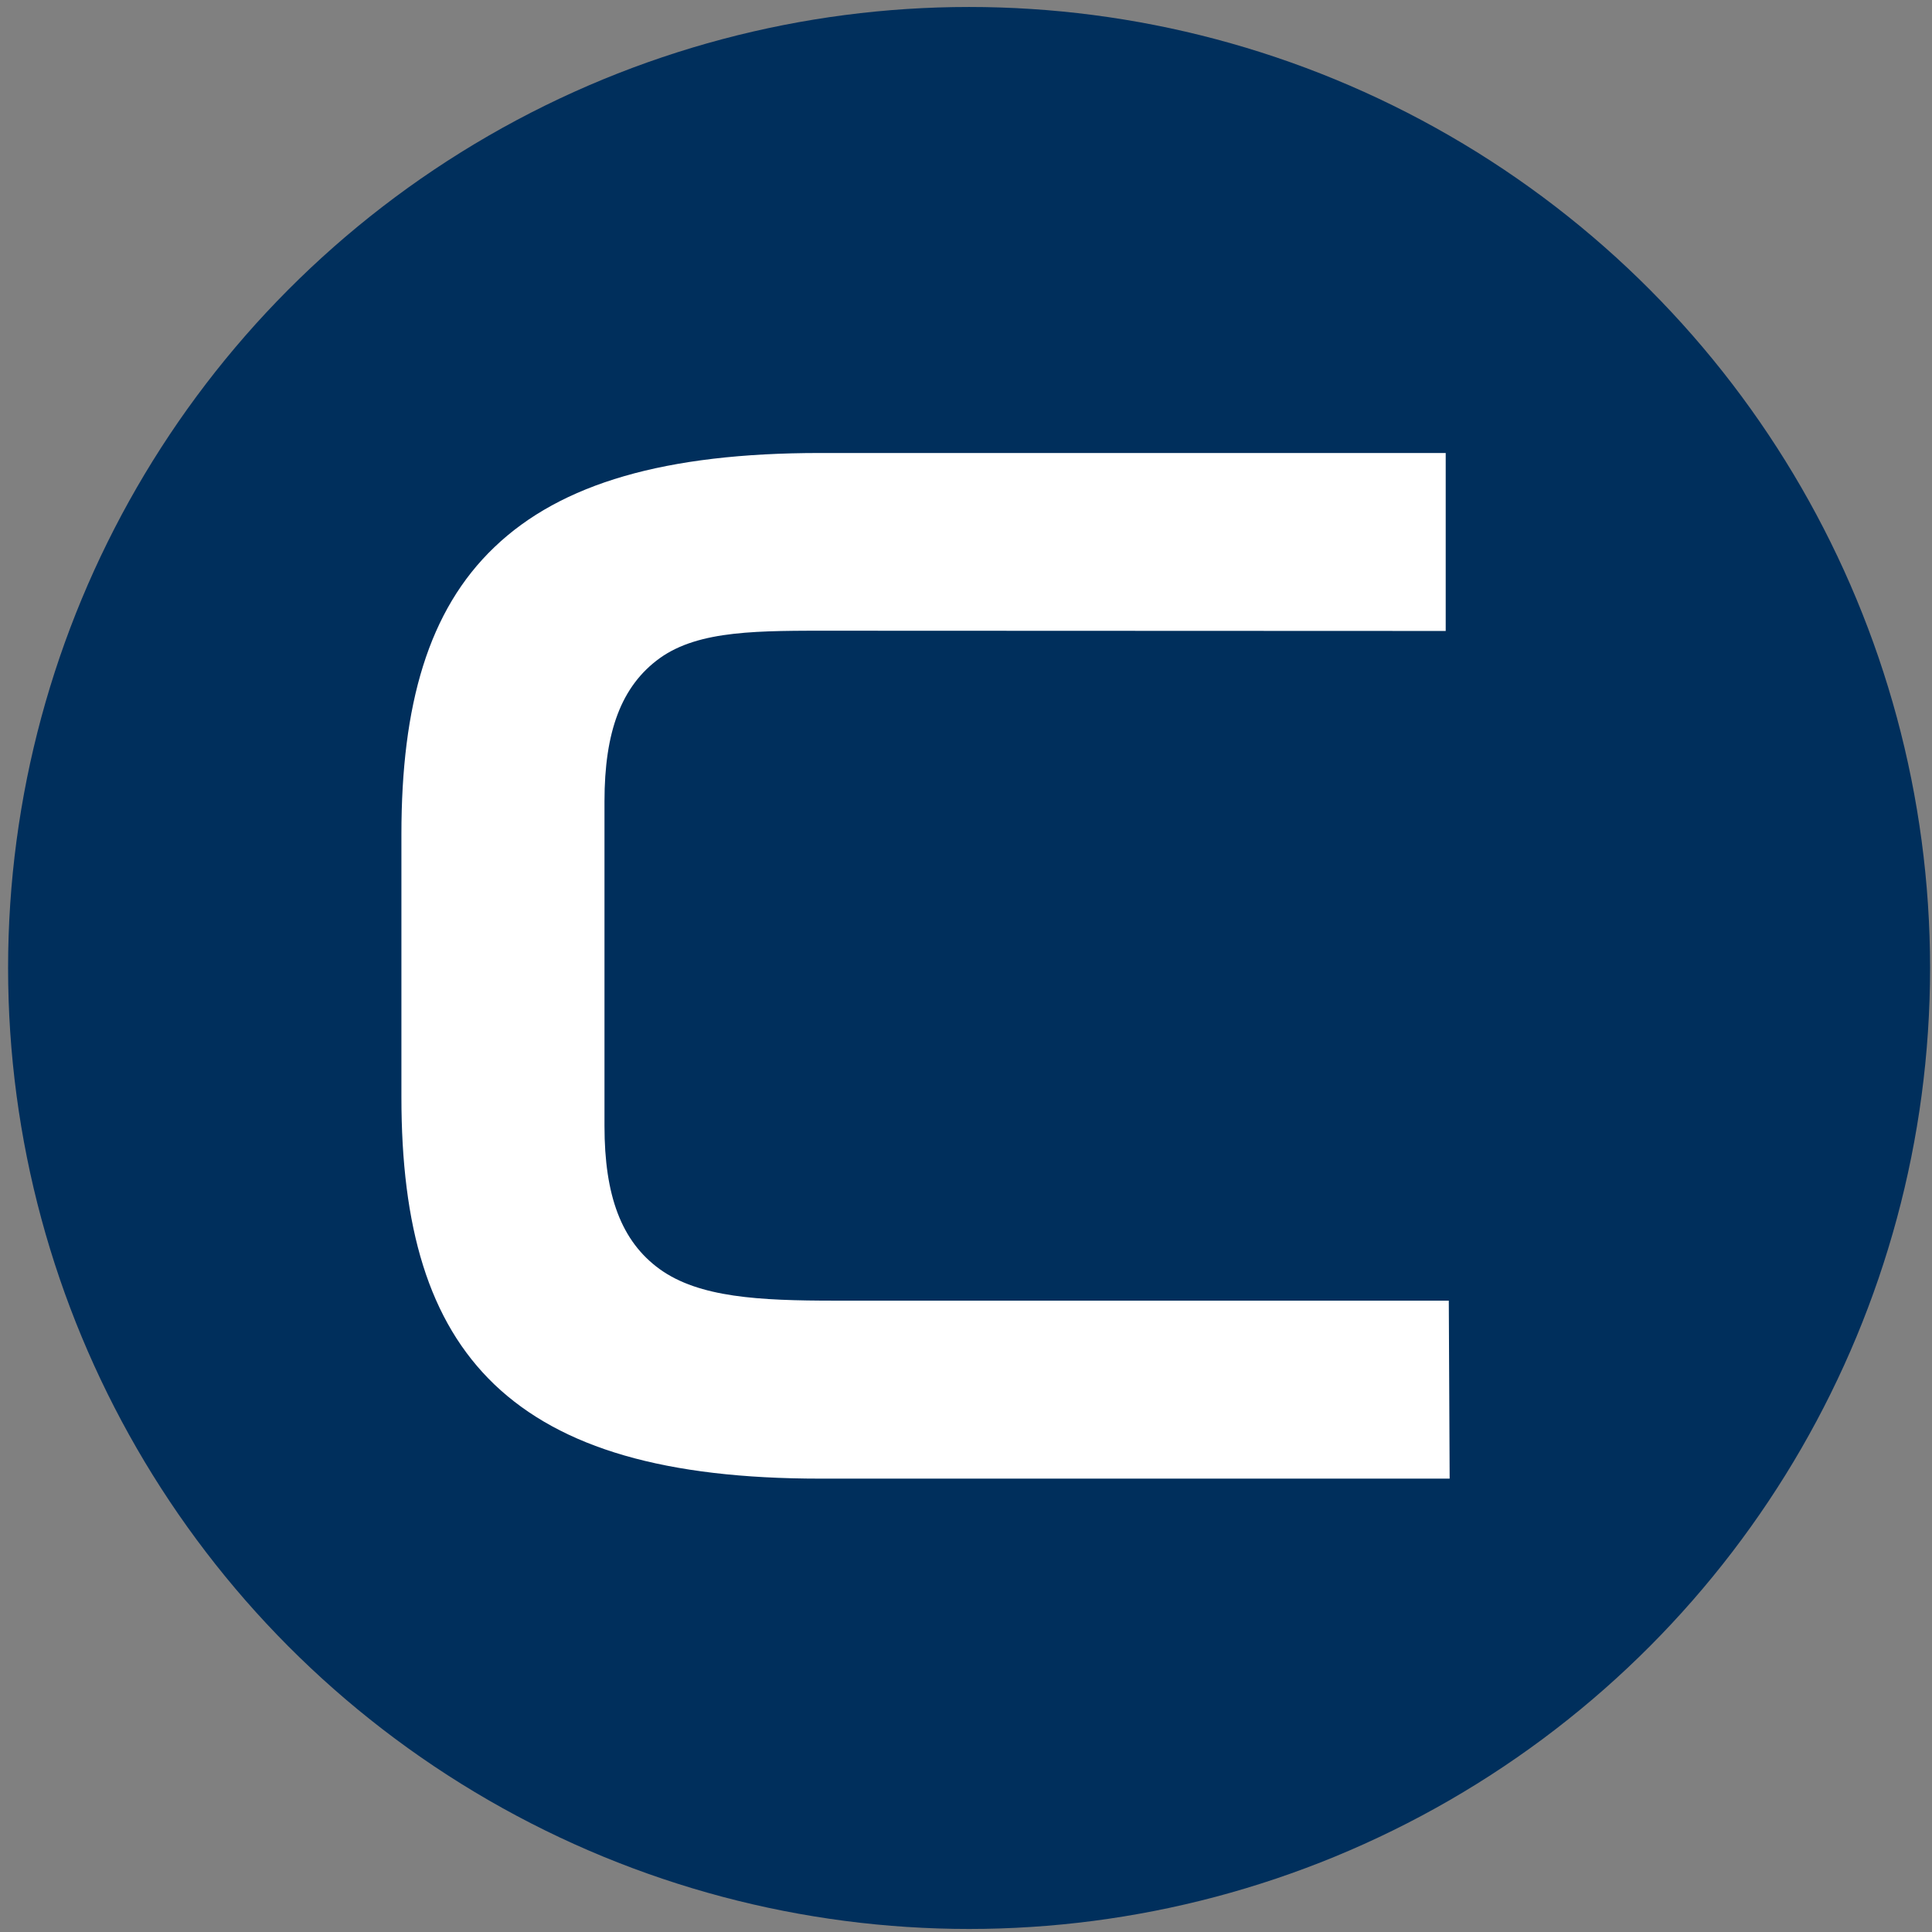 <svg xmlns="http://www.w3.org/2000/svg" version="1.1" xmlns:xlink="http://www.w3.org/1999/xlink" width="108" height="108"><rect width="100%" height="100%" fill="#808080" stroke="none"/><svg width="108" height="108" viewBox="0 0 108 108" fill="none" version="1.1" id="SvgjsSvg1011" sodipodi:docname="Contargo Icon blau.svg" inkscape:version="1.3.2 (091e20e, 2023-11-25, custom)" xmlns:inkscape="http://www.inkscape.org/namespaces/inkscape" xmlns:sodipodi="http://sodipodi.sourceforge.net/DTD/sodipodi-0.dtd" xmlns="http://www.w3.org/2000/svg" xmlns:svg="http://www.w3.org/2000/svg">
  <defs id="SvgjsDefs1010"></defs>
  <sodipodi:namedview id="SvgjsSodipodi:namedview1009" pagecolor="#ffffff" bordercolor="#666666" borderopacity="1.0" inkscape:showpageshadow="2" inkscape:pageopacity="0.0" inkscape:pagecheckerboard="0" inkscape:deskcolor="#d1d1d1" inkscape:zoom="3.7638889" inkscape:cx="13.284133" inkscape:cy="69.210332" inkscape:window-width="1920" inkscape:window-height="1009" inkscape:window-x="3832" inkscape:window-y="-8" inkscape:window-maximized="1" inkscape:current-layer="svg1"></sodipodi:namedview>
  <g id="SvgjsG1008" transform="matrix(1.36,0,0,1.36,-18.588,-20.01)">
    <circle cx="53.5" cy="54.5" r="39.5" fill="#002f5c" id="SvgjsCircle1007"></circle>
    <path d="M 30.167,59.807 V 49.006 c 0,-5.315 1.098,-9.203 3.825,-11.805 2.739,-2.622 7.026,-3.868 13.381,-3.868 h 25.718 v 7.315 l -25.094,-0.01 c -3.132,0 -5.581,-0.038 -7.211,1.128 -1.583,1.145 -2.272,3.024 -2.272,5.888 v 13.339 c 0,2.863 0.689,4.742 2.272,5.888 1.618,1.165 4.079,1.294 7.211,1.294 H 73.218 L 73.253,75.49 H 47.385 c -6.356,0 -10.643,-1.246 -13.393,-3.868 C 31.265,69.01 30.167,65.122 30.167,59.807 Z" fill="#ffffff" id="SvgjsPath1006"></path>
  </g>
</svg><style>@media (prefers-color-scheme: light) { :root { filter: none; } }
@media (prefers-color-scheme: dark) { :root { filter: none; } }
</style></svg>